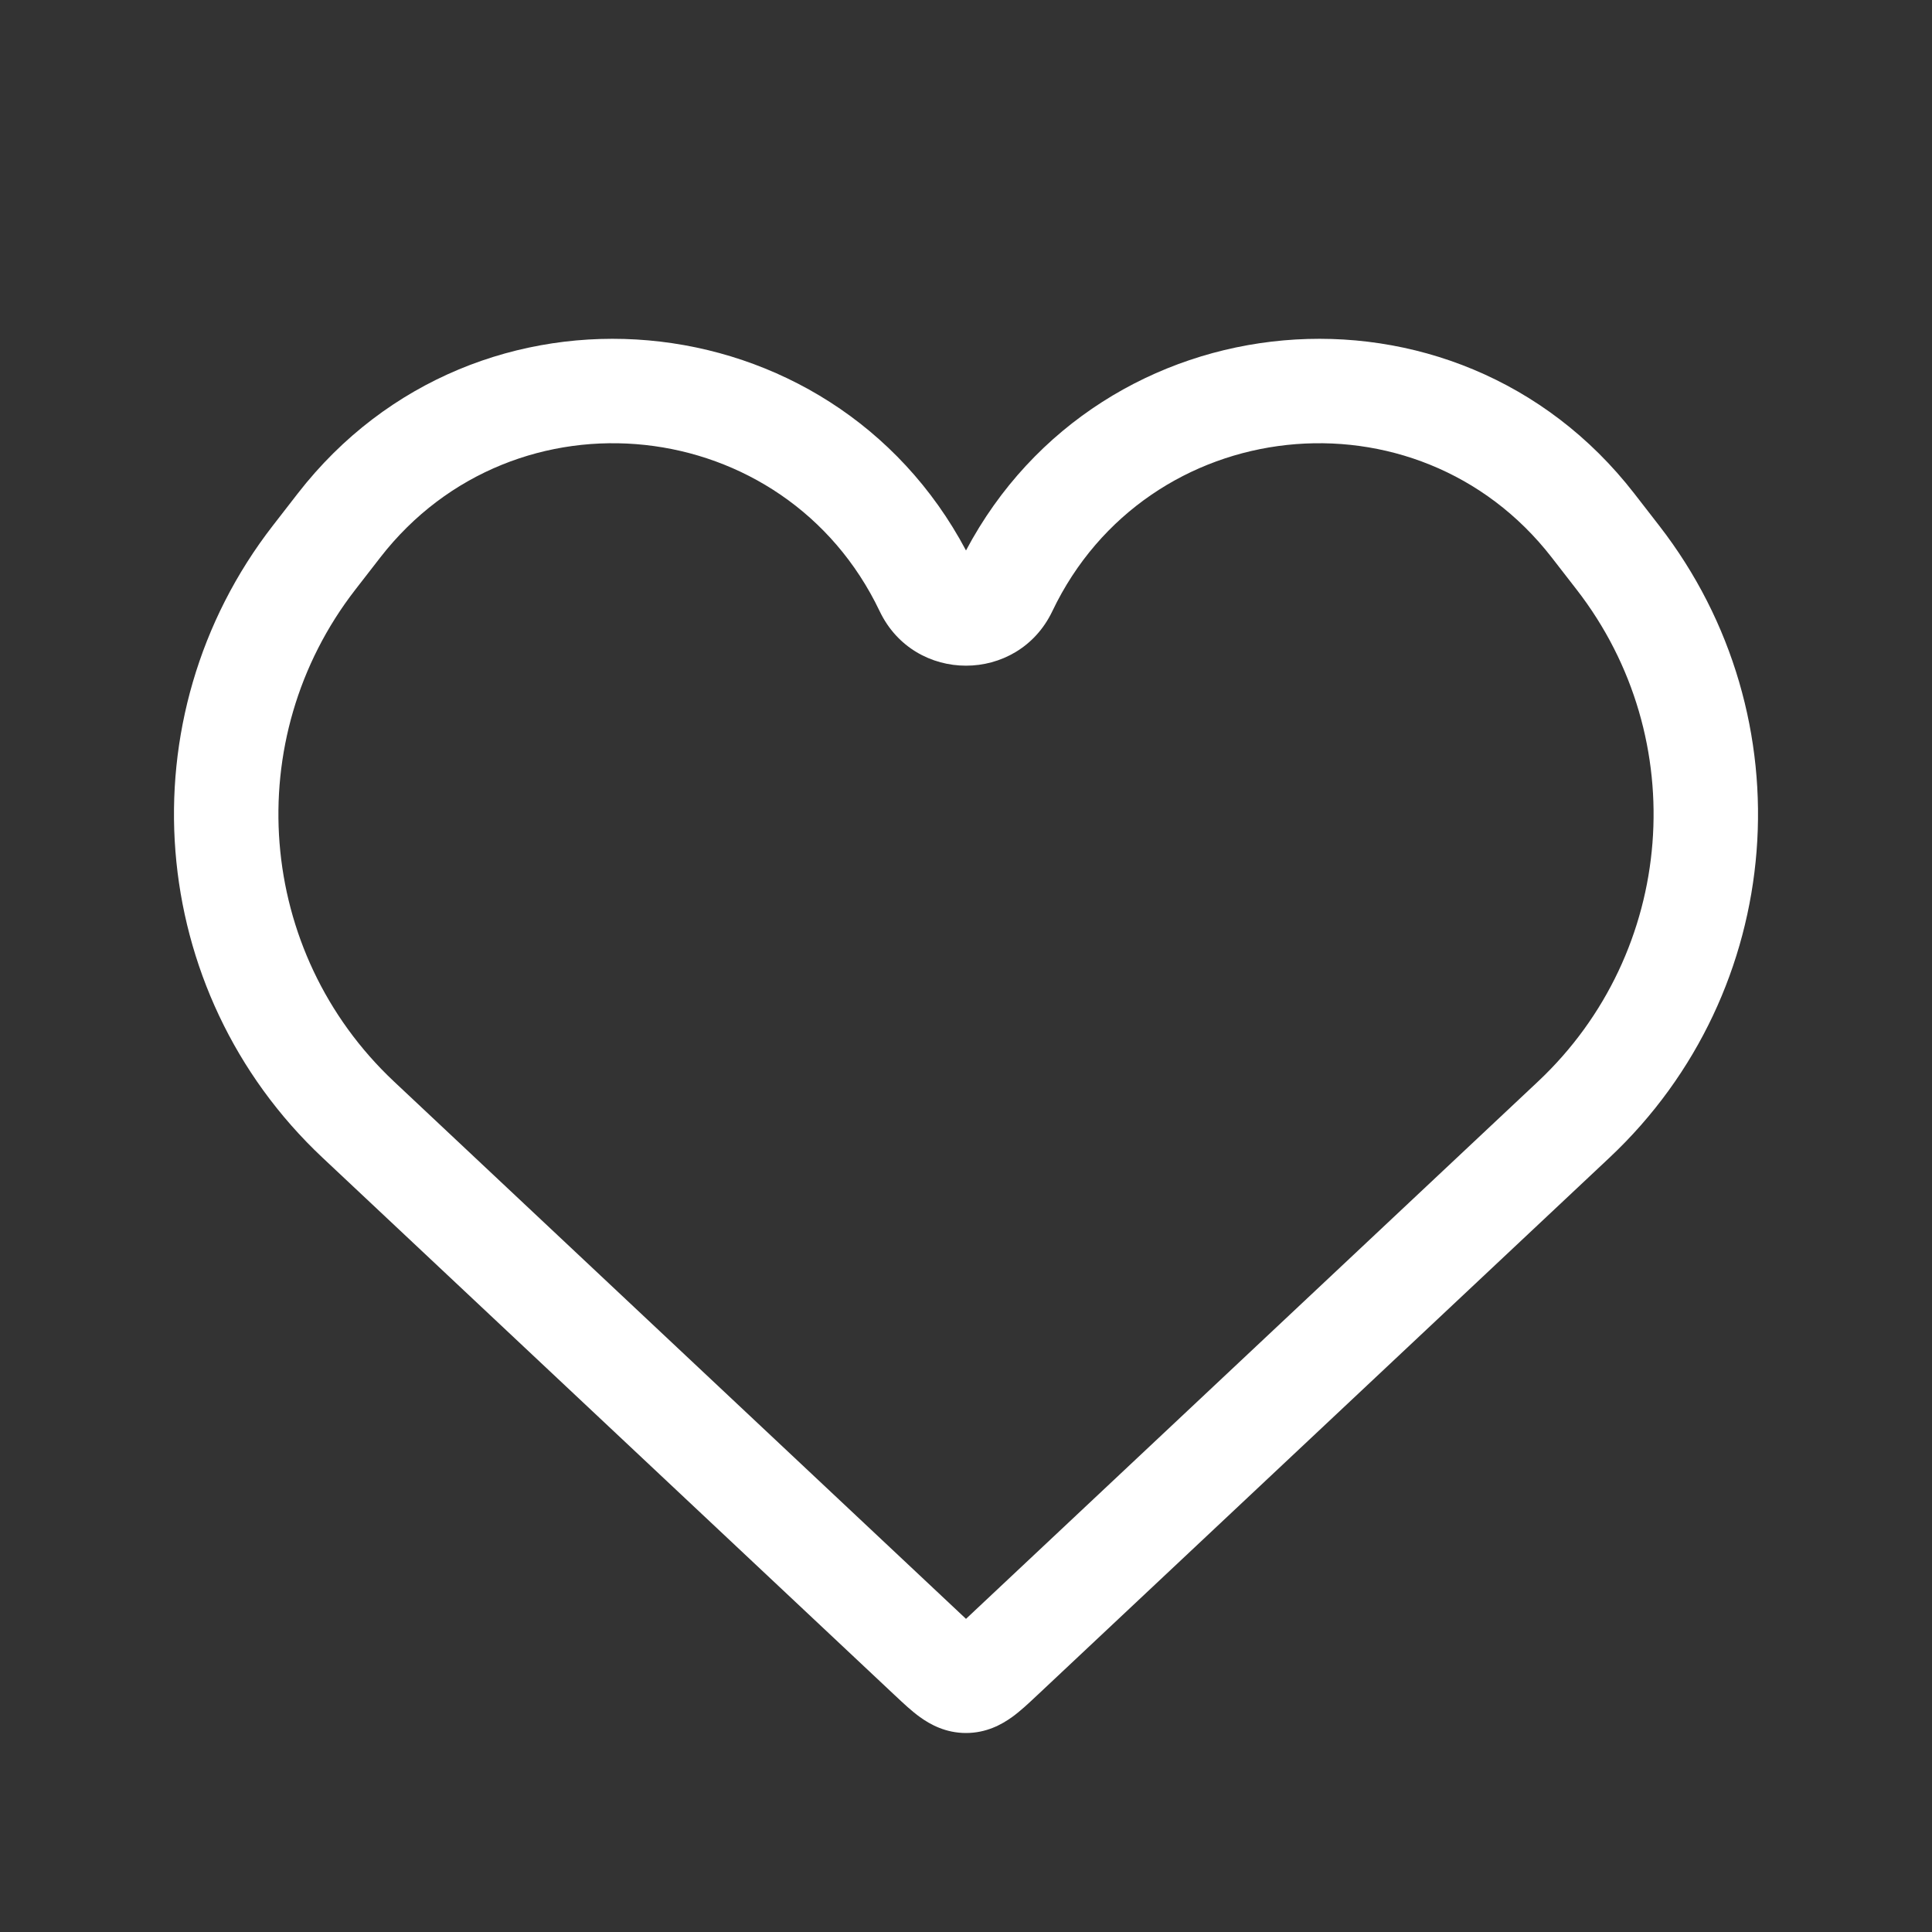 <?xml version="1.0" encoding="UTF-8"?> <svg xmlns="http://www.w3.org/2000/svg" width="37" height="37" viewBox="0 0 37 37" fill="none"><rect x="0" y="0" width="37" height="37" fill="#333333" stroke="none"/><path fill-rule="evenodd" clip-rule="evenodd" d="M29.717 10.676C27.139 7.353 21.964 7.91 20.153 11.706C19.489 13.096 17.511 13.096 16.847 11.706C15.036 7.91 9.861 7.353 7.283 10.676L6.806 11.291C4.586 14.152 4.906 18.233 7.546 20.713L18.5 31.003L29.454 20.713C32.094 18.233 32.414 14.152 30.194 11.291L29.717 10.676ZM18.5 10.542C21.079 5.678 27.877 5.041 31.297 9.45L31.774 10.065C34.627 13.741 34.215 18.985 30.823 22.171L19.869 32.461C19.86 32.469 19.851 32.478 19.842 32.486C19.705 32.615 19.54 32.771 19.379 32.886C19.184 33.026 18.89 33.189 18.5 33.189C18.11 33.189 17.816 33.026 17.621 32.886C17.46 32.771 17.295 32.615 17.158 32.486C17.149 32.478 17.14 32.469 17.131 32.461L6.177 22.171C2.785 18.985 2.373 13.741 5.226 10.065L5.703 9.45C9.124 5.041 15.921 5.678 18.5 10.542Z" fill="white"></path></svg> 